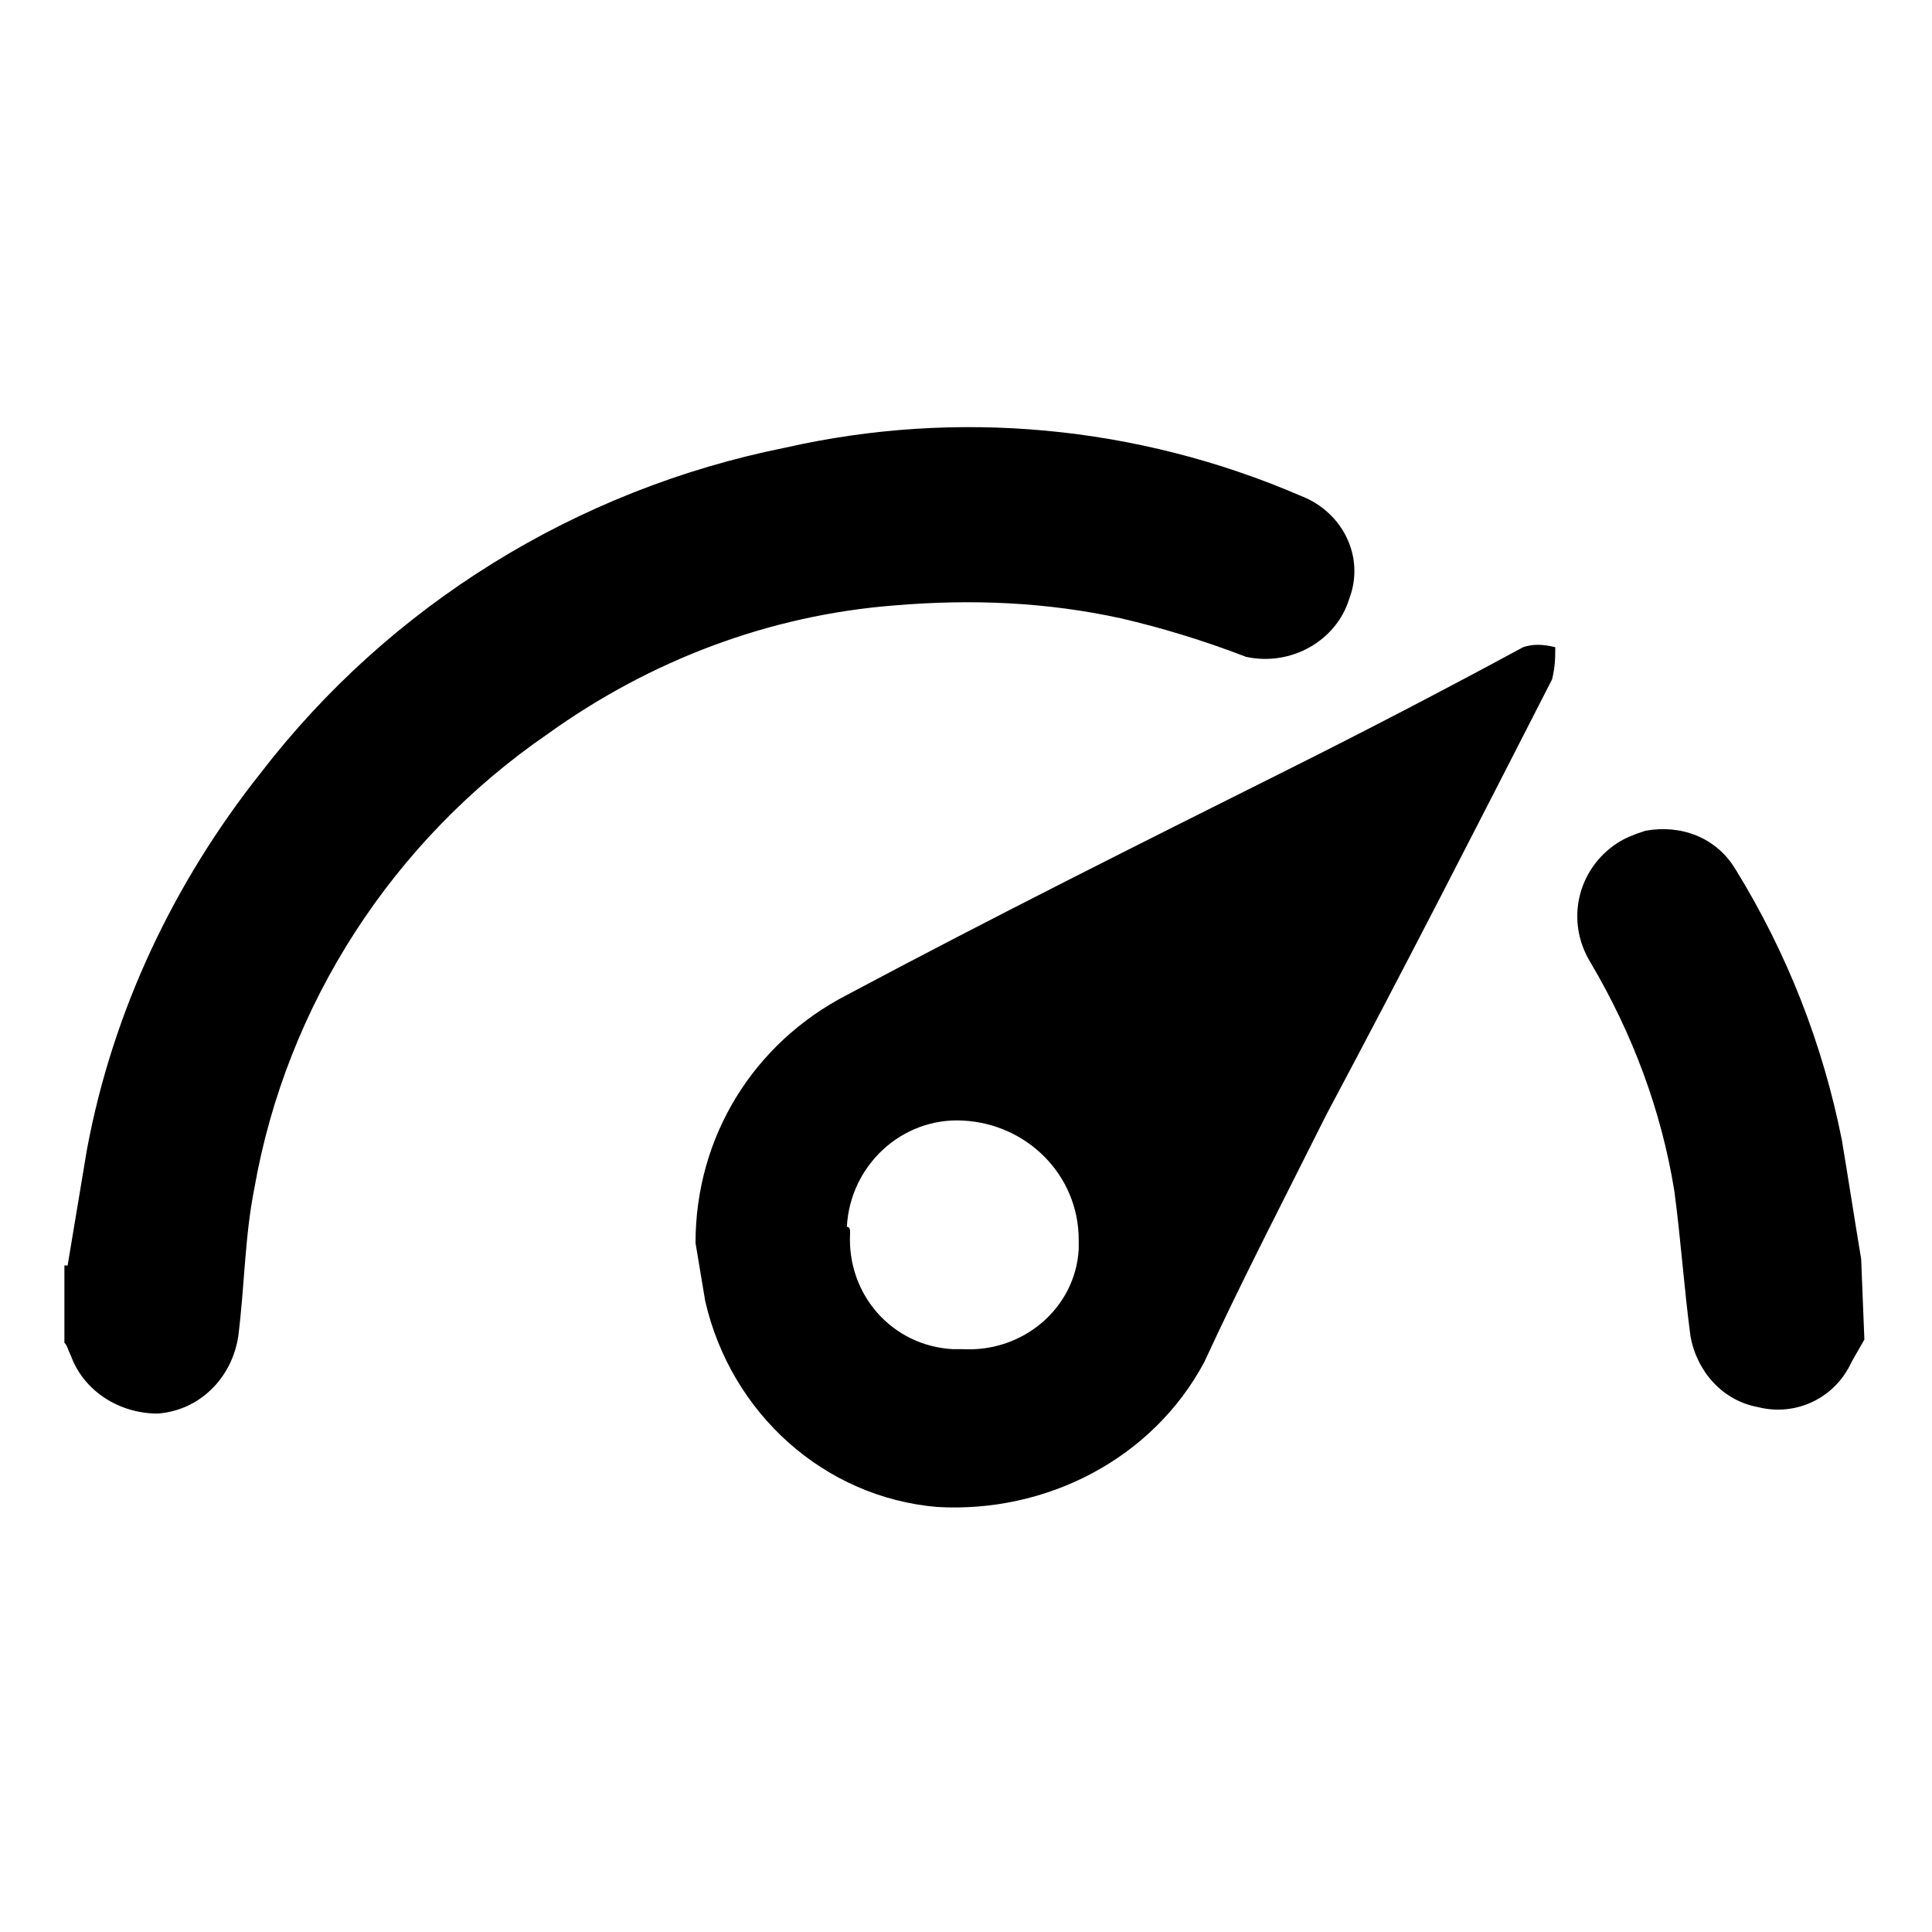 <svg version="1.1" id="图层_1" xmlns="http://www.w3.org/2000/svg" x="0px" y="0px" viewBox="0 0 60 60" style="enable-background:new 0 0 60 60;" xmlns:xlink="http://www.w3.org/1999/xlink" xml:space="preserve">
<title>speed</title>
<g>
	<path d="M2.1,39.3c0.2-1.2,0.4-2.4,0.6-3.6c0.8-4.3,2.7-8.3,5.4-11.7c4-5.2,9.8-8.8,16.3-10.1c5.3-1.2,10.9-0.7,16,1.5
		c1.3,0.5,2,1.9,1.5,3.2c0,0,0,0,0,0c-0.4,1.3-1.8,2.1-3.2,1.8c-1.3-0.5-2.6-0.9-3.9-1.2c-2.3-0.5-4.6-0.6-7-0.4
		c-3.9,0.3-7.6,1.7-10.8,4c-4.8,3.3-8.1,8.4-9.1,14.1c-0.3,1.5-0.3,3-0.5,4.6c-0.2,1.3-1.2,2.3-2.5,2.4c-1.2,0-2.3-0.7-2.7-1.8
		c-0.1-0.2-0.1-0.3-0.2-0.4V39.3z"></path>
	<path d="M57.9,41.6l-0.4,0.7c-0.5,1.1-1.7,1.7-2.9,1.4c-1.1-0.2-1.9-1.1-2.1-2.2c-0.2-1.5-0.3-3-0.5-4.5c-0.4-2.5-1.3-4.9-2.6-7.1
		c-0.8-1.3-0.4-2.9,0.8-3.7c0.3-0.2,0.6-0.3,0.9-0.4c1.1-0.2,2.2,0.2,2.8,1.2c1.6,2.6,2.7,5.4,3.3,8.4c0.2,1.2,0.4,2.5,0.6,3.7
		L57.9,41.6z"></path>
	<path d="M21.6,38.6c0-3.3,1.8-6.2,4.7-7.7c4.5-2.4,9.1-4.7,13.7-7c2.4-1.2,4.9-2.5,7.3-3.8c0.3-0.1,0.6-0.1,1,0c0,0.3,0,0.6-0.1,1
		c-2.3,4.5-4.6,9-7,13.5c-1.3,2.6-2.6,5.1-3.8,7.7c-1.6,3-4.9,4.7-8.3,4.5c-3.5-0.3-6.4-2.9-7.2-6.4C21.8,39.8,21.7,39.2,21.6,38.6z
		 M26.4,38.3c-0.1,1.9,1.3,3.5,3.2,3.6c0.1,0,0.2,0,0.3,0c1.9,0.1,3.5-1.3,3.6-3.1c0-0.1,0-0.2,0-0.3c0-2-1.6-3.6-3.6-3.7
		c-1.9-0.1-3.5,1.4-3.6,3.3C26.4,38.1,26.4,38.2,26.4,38.3L26.4,38.3z"></path>
</g>
</svg>
